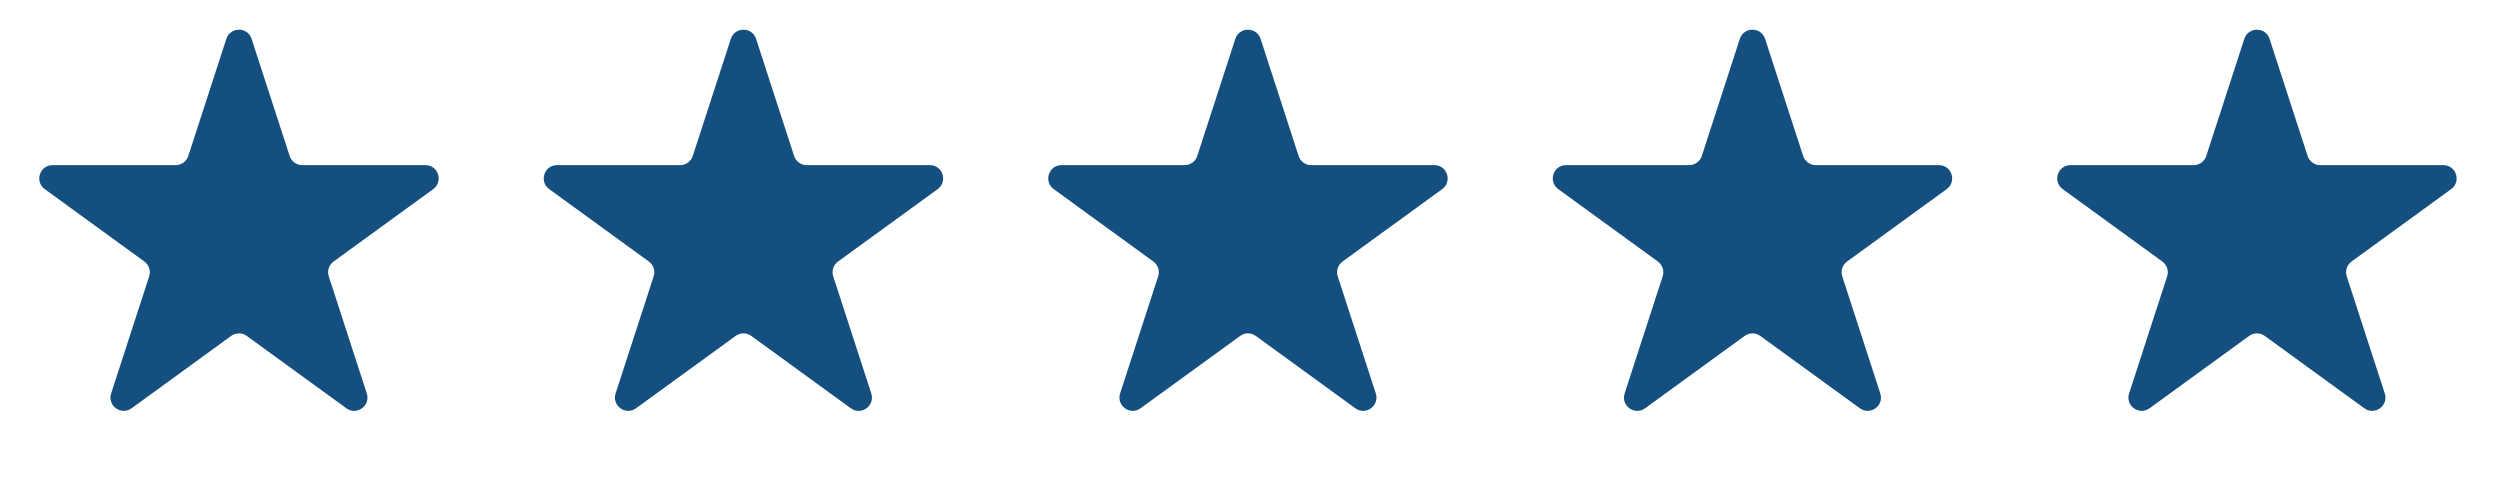<svg xmlns="http://www.w3.org/2000/svg" width="136" height="26" viewBox="0 0 136 26" fill="none"><path d="M12.313 2.114C12.529 1.449 13.471 1.449 13.687 2.114L15.757 8.484C15.853 8.781 16.131 8.983 16.443 8.983H23.141C23.841 8.983 24.131 9.878 23.566 10.289L18.147 14.226C17.894 14.41 17.788 14.736 17.885 15.034L19.954 21.403C20.171 22.069 19.409 22.622 18.843 22.211L13.425 18.274C13.171 18.09 12.829 18.09 12.575 18.274L7.157 22.211C6.591 22.622 5.829 22.069 6.046 21.403L8.115 15.034C8.212 14.736 8.106 14.41 7.853 14.226L2.435 10.289C1.869 9.878 2.159 8.983 2.859 8.983H9.557C9.869 8.983 10.147 8.781 10.243 8.484L12.313 2.114Z" fill="#154F80"></path><path d="M39.757 2.114C39.973 1.449 40.914 1.449 41.13 2.114L43.2 8.484C43.297 8.781 43.574 8.983 43.887 8.983H50.584C51.284 8.983 51.575 9.878 51.009 10.289L45.59 14.226C45.337 14.41 45.231 14.736 45.328 15.034L47.398 21.403C47.614 22.069 46.852 22.622 46.286 22.211L40.868 18.274C40.615 18.09 40.272 18.09 40.019 18.274L34.6 22.211C34.034 22.622 33.273 22.069 33.489 21.403L35.559 15.034C35.655 14.736 35.55 14.41 35.296 14.226L29.878 10.289C29.312 9.878 29.603 8.983 30.302 8.983H37C37.313 8.983 37.59 8.781 37.687 8.484L39.757 2.114Z" fill="#154F80"></path><path d="M67.202 2.114C67.418 1.449 68.359 1.449 68.576 2.114L70.645 8.484C70.742 8.781 71.019 8.983 71.332 8.983H78.03C78.729 8.983 79.02 9.878 78.454 10.289L73.036 14.226C72.783 14.41 72.677 14.736 72.773 15.034L74.843 21.403C75.059 22.069 74.298 22.622 73.732 22.211L68.313 18.274C68.06 18.09 67.717 18.09 67.464 18.274L62.046 22.211C61.48 22.622 60.718 22.069 60.934 21.403L63.004 15.034C63.101 14.736 62.995 14.41 62.742 14.226L57.323 10.289C56.757 9.878 57.048 8.983 57.748 8.983H64.445C64.758 8.983 65.035 8.781 65.132 8.484L67.202 2.114Z" fill="#154F80"></path><path d="M94.647 2.114C94.863 1.449 95.805 1.449 96.021 2.114L98.091 8.484C98.187 8.781 98.465 8.983 98.777 8.983H105.475C106.175 8.983 106.465 9.878 105.899 10.289L100.481 14.226C100.228 14.41 100.122 14.736 100.219 15.034L102.288 21.403C102.505 22.069 101.743 22.622 101.177 22.211L95.758 18.274C95.505 18.09 95.163 18.09 94.909 18.274L89.491 22.211C88.925 22.622 88.163 22.069 88.38 21.403L90.449 15.034C90.546 14.736 90.44 14.41 90.187 14.226L84.769 10.289C84.203 9.878 84.493 8.983 85.193 8.983H91.891C92.204 8.983 92.481 8.781 92.578 8.484L94.647 2.114Z" fill="#154F80"></path><path d="M122.09 2.114C122.307 1.449 123.248 1.449 123.464 2.114L125.534 8.484C125.631 8.781 125.908 8.983 126.221 8.983H132.918C133.618 8.983 133.909 9.878 133.343 10.289L127.924 14.226C127.671 14.41 127.565 14.736 127.662 15.034L129.732 21.403C129.948 22.069 129.186 22.622 128.62 22.211L123.202 18.274C122.949 18.09 122.606 18.09 122.353 18.274L116.934 22.211C116.368 22.622 115.607 22.069 115.823 21.403L117.893 15.034C117.989 14.736 117.883 14.41 117.63 14.226L112.212 10.289C111.646 9.878 111.937 8.983 112.636 8.983H119.334C119.647 8.983 119.924 8.781 120.021 8.484L122.09 2.114Z" fill="#154F80"></path></svg>